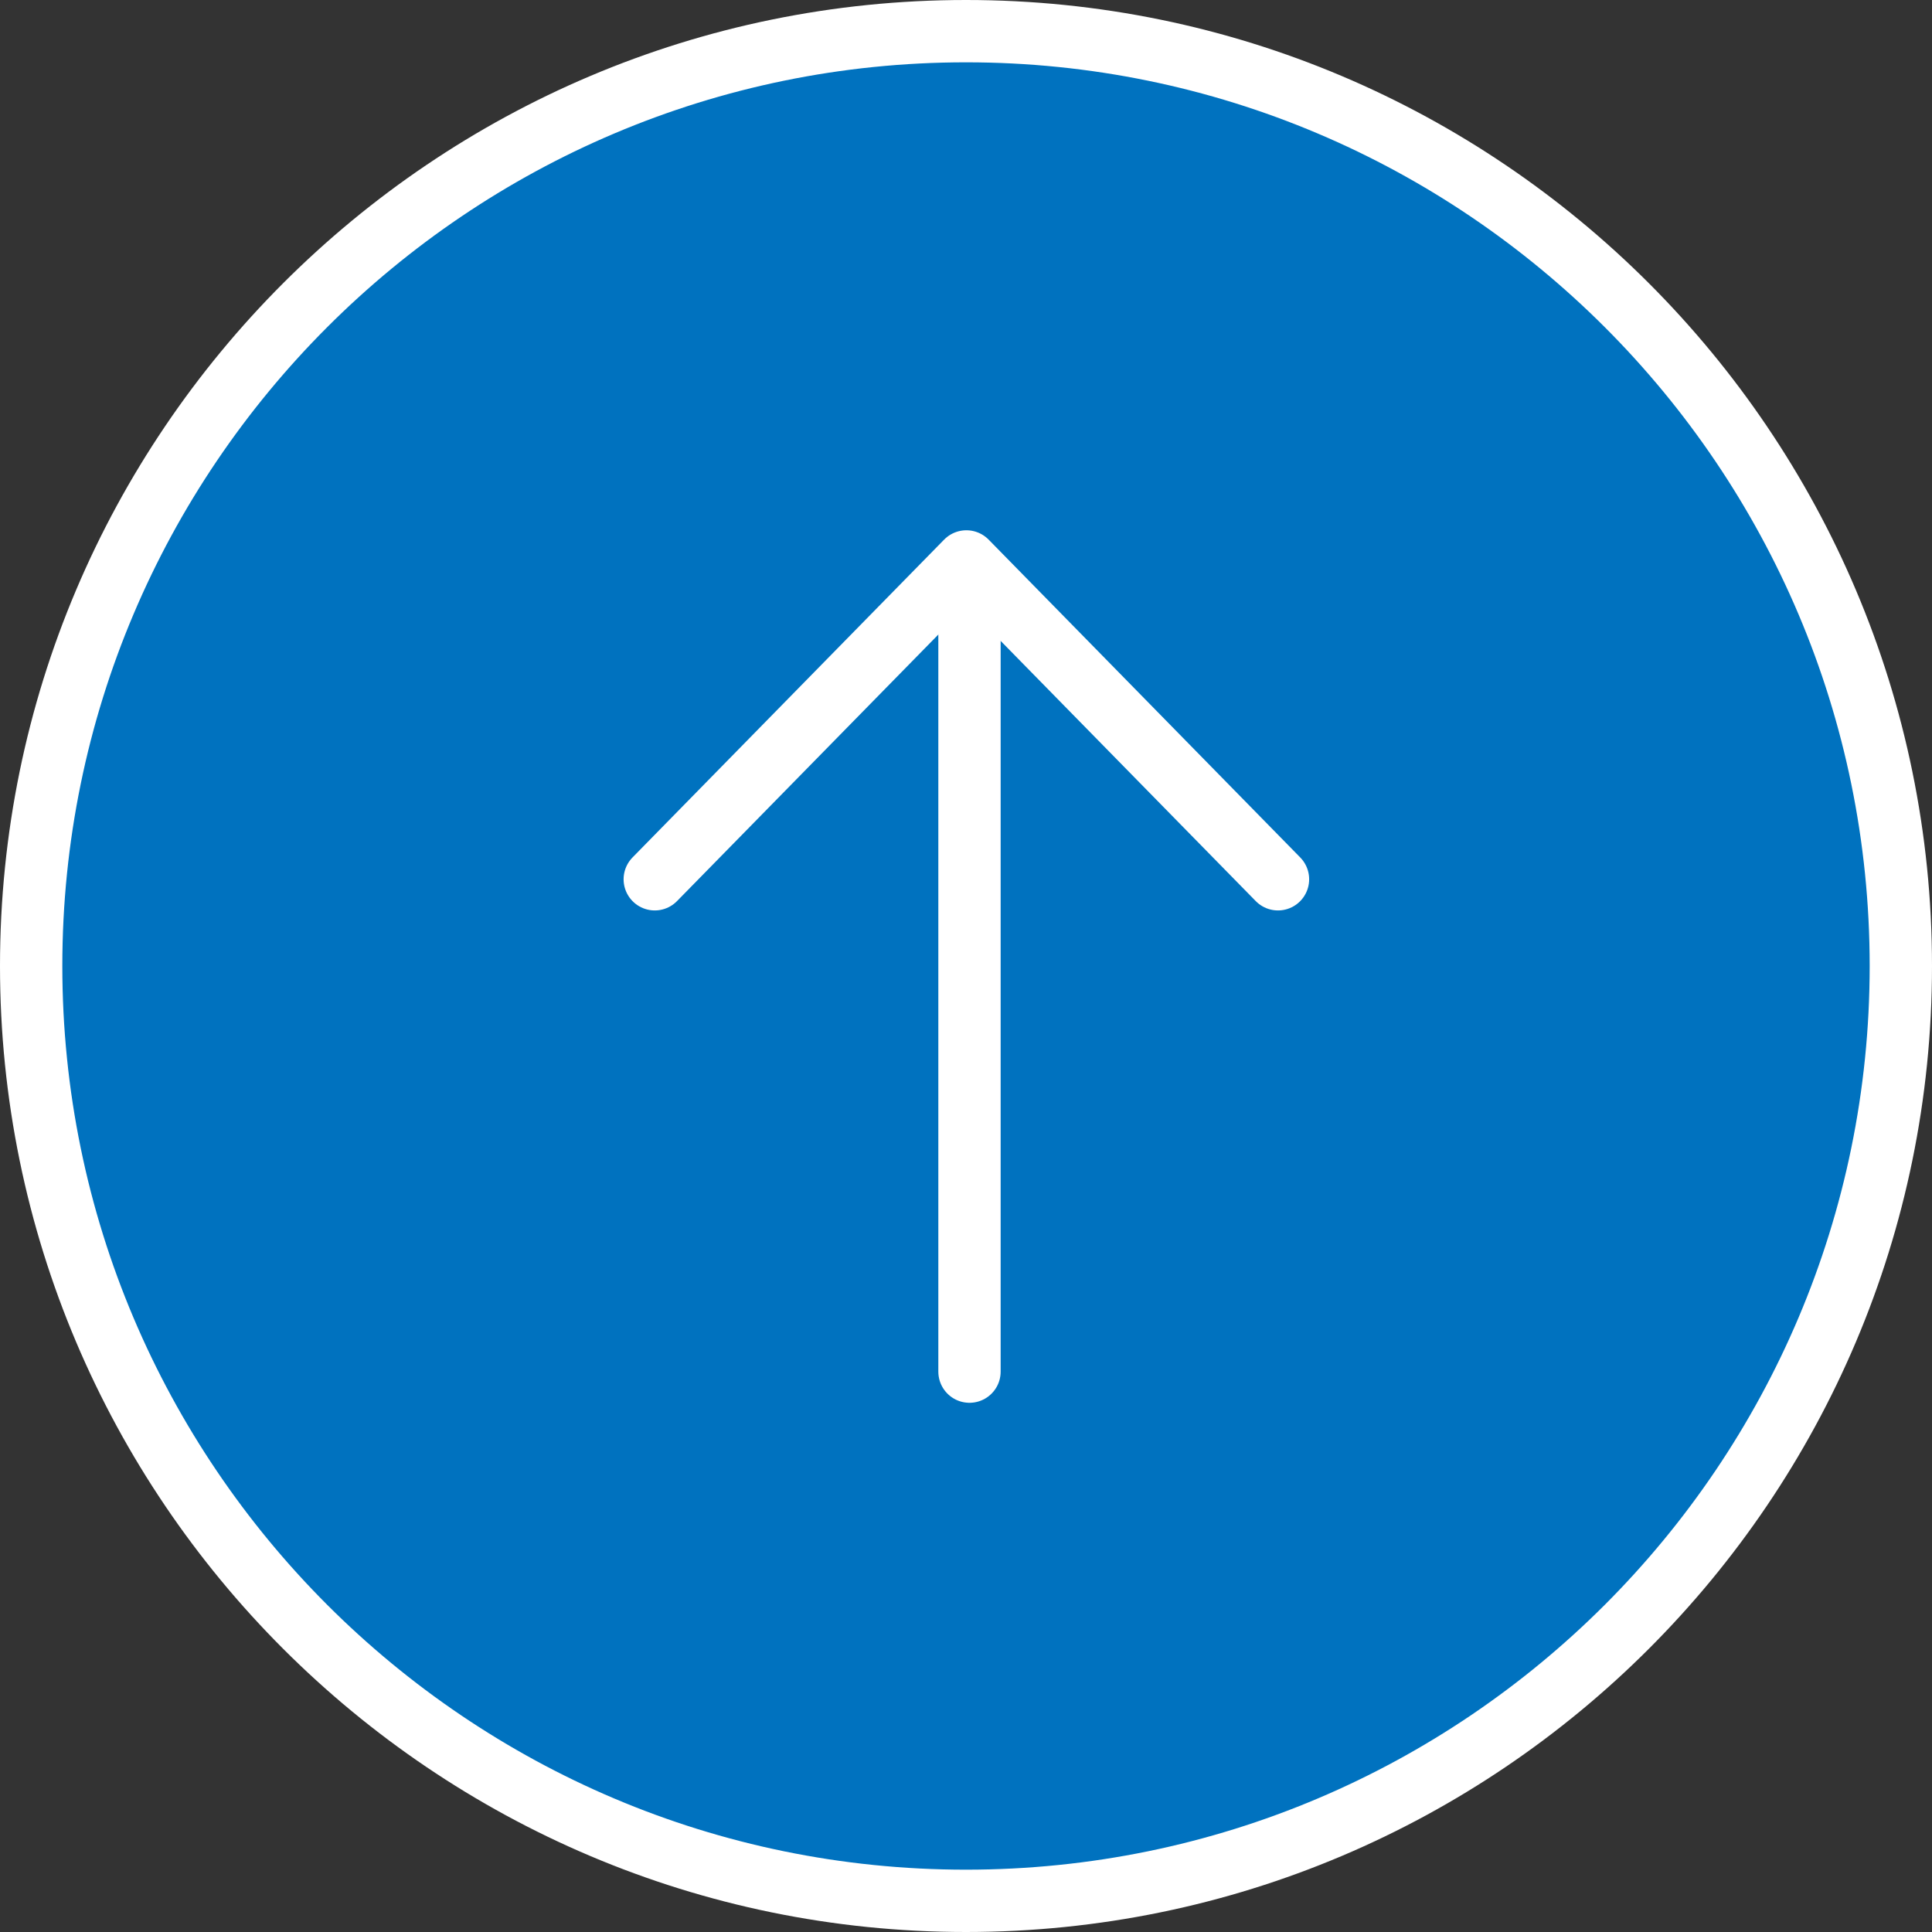 <?xml version="1.0" encoding="utf-8"?>

<svg version="1.1" id="レイヤー_1" xmlns="http://www.w3.org/2000/svg" xmlns:xlink="http://www.w3.org/1999/xlink" x="0px"
	 y="0px" viewBox="0 0 62 62" style="enable-background:new 0 0 62 62;" xml:space="preserve">
<rect x="0" y="0" width="62" height="62" fill="#333333" stroke="none"/>
<style type="text/css">
	.st0{fill:#0072BF;}
	.st1{fill:#FFFFFF;}
	.st2{fill:none;stroke:#FFFFFF;stroke-width:2;stroke-linecap:round;stroke-linejoin:round;}
</style>
<g id="楕円形_1">
	<circle class="st0" cx="31" cy="31" r="30"/>
	<path class="st1" d="M31,2c16,0,29,13,29,29S47,60,31,60S2,47,2,31S15,2,31,2 M31,0C13.9,0,0,13.9,0,31s13.9,31,31,31
		s31-13.9,31-31S48.1,0,31,0L31,0z"/>
</g>
<g id="グループ_5" transform="translate(37.812 40.717)">
	<g id="グループ_4" transform="translate(0 0)">
		<line id="線_1" class="st2" x1="-6.7" y1="-21.2" x2="-6.7" y2="3.3"/>
		<path id="パス_25" class="st2" d="M3.2-12.5l-10-10.2l-10,10.2"/>
	</g>
</g>
</svg>
